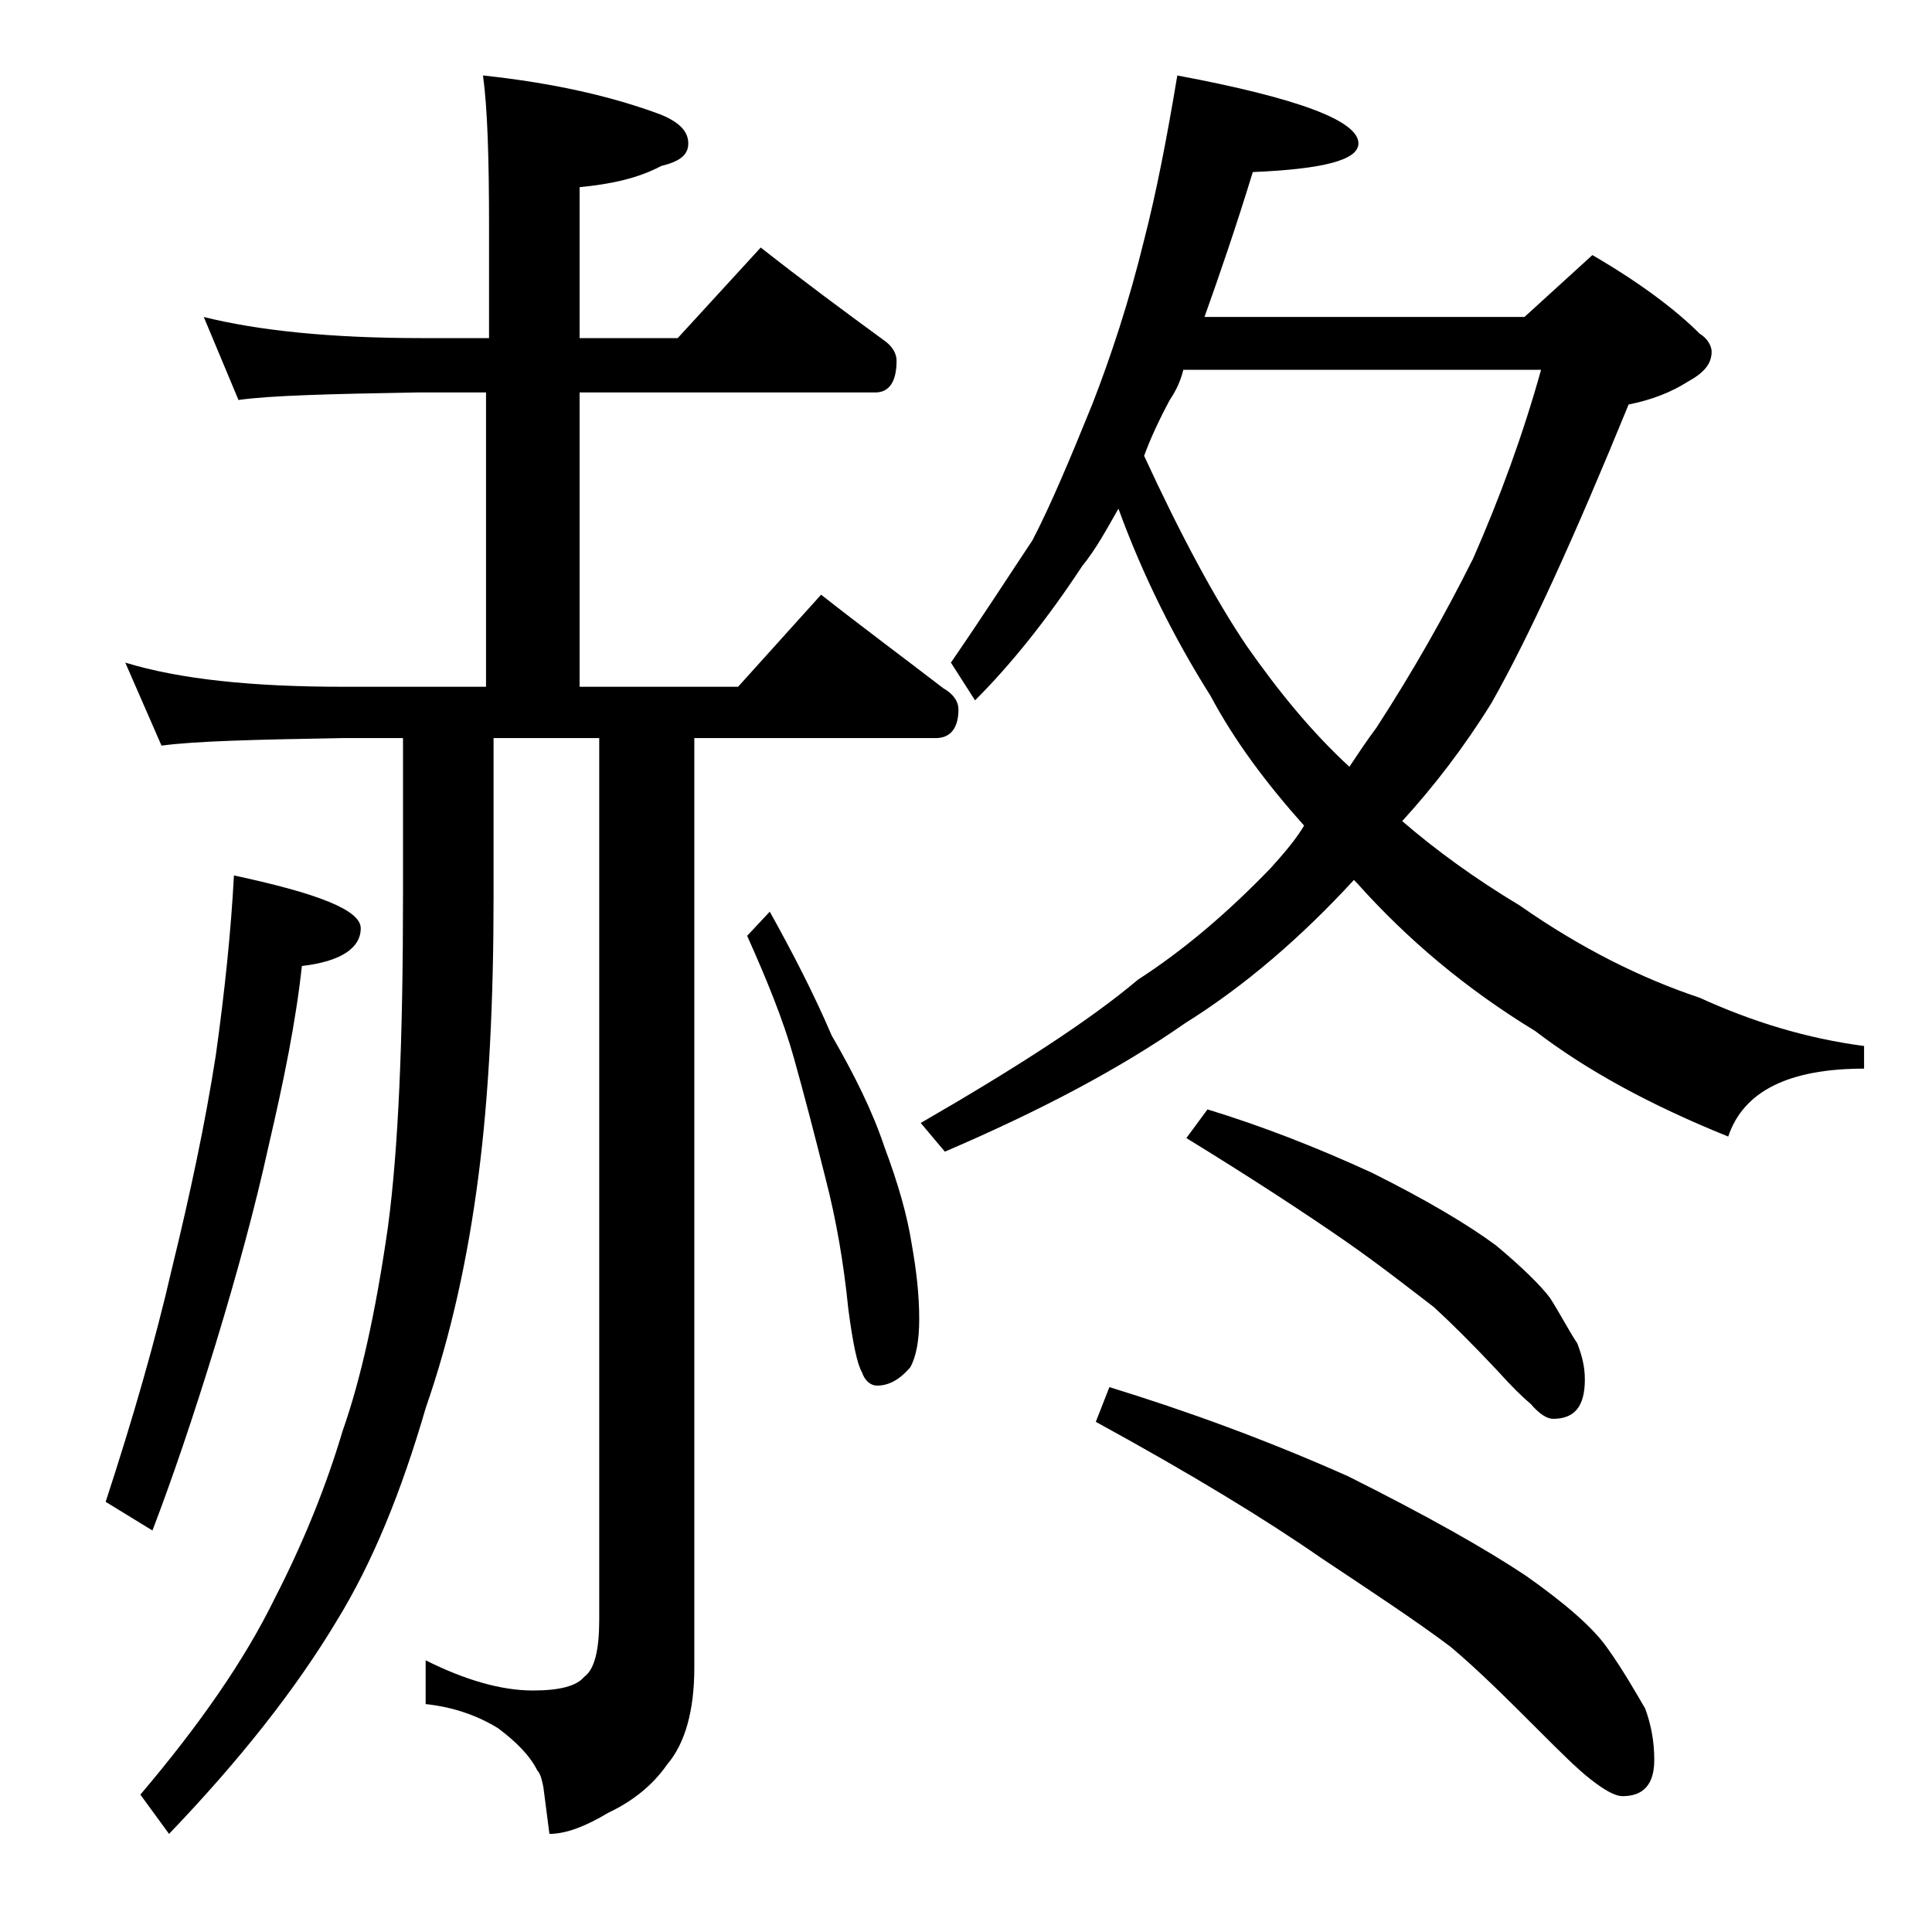 <?xml version="1.0" encoding="utf-8"?>
<!-- Generator: Adobe Illustrator 18.0.0, SVG Export Plug-In . SVG Version: 6.00 Build 0)  -->
<!DOCTYPE svg PUBLIC "-//W3C//DTD SVG 1.1//EN" "http://www.w3.org/Graphics/SVG/1.1/DTD/svg11.dtd">
<svg version="1.1" id="Layer_1" xmlns="http://www.w3.org/2000/svg" xmlns:xlink="http://www.w3.org/1999/xlink" x="0px" y="0px"
	 viewBox="0 0 128 128" enable-background="new 0 0 128 128" xml:space="preserve">
<path d="M15.5,58c5.6,1.2,8.4,2.3,8.4,3.5c0,1.3-1.3,2.2-3.9,2.5c-0.4,3.7-1.2,7.6-2.2,11.9c-0.9,4.1-2.1,8.5-3.5,13.1
	c-1.5,4.9-2.9,9-4.2,12.4l-3.1-1.9C8.8,94,10.3,88.8,11.4,84c1.2-4.9,2.2-9.6,2.9-14.1C14.9,65.6,15.3,61.7,15.5,58z M13.5,21
	c3.6,0.9,8.4,1.4,14.4,1.4h4.5V15c0-4.5-0.1-7.8-0.4-10c4.7,0.5,8.6,1.4,11.8,2.6c1.2,0.5,1.8,1.1,1.8,1.9s-0.6,1.2-1.8,1.5
	c-1.5,0.8-3.3,1.2-5.4,1.4v10h6.5l5.5-6c2.8,2.2,5.5,4.2,8.1,6.1c0.6,0.4,0.9,0.9,0.9,1.4c0,1.4-0.5,2.1-1.4,2.1H38.4v19.5h10.5
	l5.5-6.1c2.8,2.2,5.5,4.2,8.1,6.2c0.7,0.4,1,0.9,1,1.4c0,1.2-0.5,1.9-1.5,1.9H46v61.6c0,2.8-0.6,5-1.8,6.4c-0.9,1.3-2.2,2.4-3.9,3.2
	c-1.5,0.9-2.8,1.4-3.9,1.4l-0.4-3.1c-0.1-0.5-0.2-0.9-0.4-1.1c-0.5-1-1.4-1.9-2.6-2.8c-1.3-0.8-2.9-1.4-4.8-1.6V110
	c2.6,1.3,5,2,7.1,2c1.8,0,2.9-0.3,3.4-0.9c0.7-0.5,1-1.8,1-3.8V48.9h-7v10.5c0,6.9-0.3,13.1-1,18.5c-0.7,5.4-1.8,10.5-3.5,15.4
	c-1.6,5.5-3.5,10.2-5.9,14.1c-2.7,4.5-6.4,9.2-11.1,14.1l-1.9-2.6c3.9-4.6,6.9-8.9,8.9-13c1.9-3.7,3.4-7.4,4.5-11.1
	c1.2-3.4,2.2-7.9,3-13.5c0.7-5.2,1-12.5,1-21.9V48.9h-4c-5.8,0.1-9.8,0.2-12,0.5l-2.4-5.5c3.6,1.1,8.4,1.6,14.4,1.6h9.5V26h-4.5
	c-5.8,0.1-9.8,0.2-11.9,0.5L13.5,21z M51,60.4c1.5,2.7,2.9,5.4,4.1,8.2c1.5,2.6,2.7,5,3.5,7.4c0.9,2.4,1.5,4.5,1.8,6.4
	c0.3,1.7,0.5,3.3,0.5,5c0,1.4-0.2,2.5-0.6,3.2c-0.7,0.8-1.4,1.2-2.2,1.2c-0.4,0-0.8-0.3-1-0.9c-0.3-0.5-0.6-1.9-0.9-4.2
	c-0.3-3-0.8-5.9-1.5-8.6c-0.7-2.8-1.4-5.5-2.1-8s-1.8-5.2-3.1-8.1L51,60.4z M78,5c8,1.5,12,3,12,4.5c0,1.1-2.3,1.7-7,1.9
	c-1.1,3.6-2.2,6.8-3.2,9.6H101l4.5-4.1c3.1,1.8,5.5,3.6,7.1,5.2c0.5,0.3,0.8,0.8,0.8,1.2c0,0.8-0.5,1.4-1.6,2
	c-1.1,0.7-2.4,1.2-3.9,1.5c-3.6,8.8-6.6,15.4-9.1,19.8c-1.8,2.9-3.8,5.5-5.9,7.8c2.2,1.9,4.8,3.8,7.8,5.6c4,2.8,8,4.8,11.9,6.1
	c3.5,1.6,7.1,2.7,10.9,3.2v1.5c-5,0-8,1.5-9,4.5c-5.2-2.1-9.4-4.4-12.8-7c-4.6-2.8-8.5-6.1-11.8-9.8l-0.2-0.2
	c-3.5,3.8-7.2,7-11.2,9.5c-4.3,3-9.6,5.8-15.9,8.5l-1.6-1.9c6.4-3.7,11.2-6.8,14.4-9.5c3.1-2,6-4.5,8.8-7.4c0.8-0.9,1.6-1.8,2.2-2.8
	c-2.5-2.8-4.6-5.6-6.2-8.6c-2.4-3.8-4.5-8-6.1-12.4c-0.8,1.4-1.5,2.7-2.4,3.8c-2.3,3.5-4.7,6.5-7.1,8.9L63,43.9c2.2-3.2,4-6,5.4-8.1
	c1.2-2.3,2.5-5.4,4-9.1c1.2-3.1,2.4-6.7,3.4-10.8C76.6,12.8,77.3,9.2,78,5z M73.5,91.9c5.2,1.6,10.4,3.5,15.8,5.9
	c5.2,2.6,9.1,4.8,11.8,6.6c2.7,1.9,4.5,3.5,5.4,4.8c1,1.4,1.8,2.8,2.5,4c0.4,1.1,0.6,2.2,0.6,3.4c0,1.6-0.7,2.4-2.1,2.4
	c-0.5,0-1.2-0.4-2.1-1.1c-0.9-0.7-2-1.8-3.4-3.2c-2.1-2.1-4-4-5.9-5.6c-2.4-1.8-5.3-3.7-8.6-5.9c-3.6-2.5-8.5-5.5-14.9-9L73.5,91.9z
	 M75.8,30.2c2.4,5.2,4.7,9.5,6.8,12.6c2.1,3,4.3,5.7,6.8,8c0.6-0.9,1.2-1.8,1.8-2.6c2.4-3.7,4.5-7.4,6.4-11.2
	c1.8-4.1,3.3-8.2,4.5-12.5H78.4c-0.2,0.8-0.5,1.4-0.9,2C76.8,27.8,76.2,29.1,75.8,30.2z M80,73.5c3.6,1.1,7.2,2.5,10.9,4.2
	c3.6,1.8,6.3,3.4,8.2,4.8c1.8,1.5,3,2.7,3.6,3.5c0.7,1.1,1.2,2.1,1.8,3c0.3,0.8,0.5,1.5,0.5,2.4c0,1.8-0.7,2.6-2.1,2.6
	c-0.4,0-0.9-0.3-1.5-1c-0.6-0.5-1.3-1.2-2.2-2.2c-1.6-1.7-3-3.1-4.2-4.2c-1.7-1.3-3.6-2.8-5.9-4.4c-2.6-1.8-6.1-4.1-10.5-6.8
	L80,73.5z"/>
</svg>

